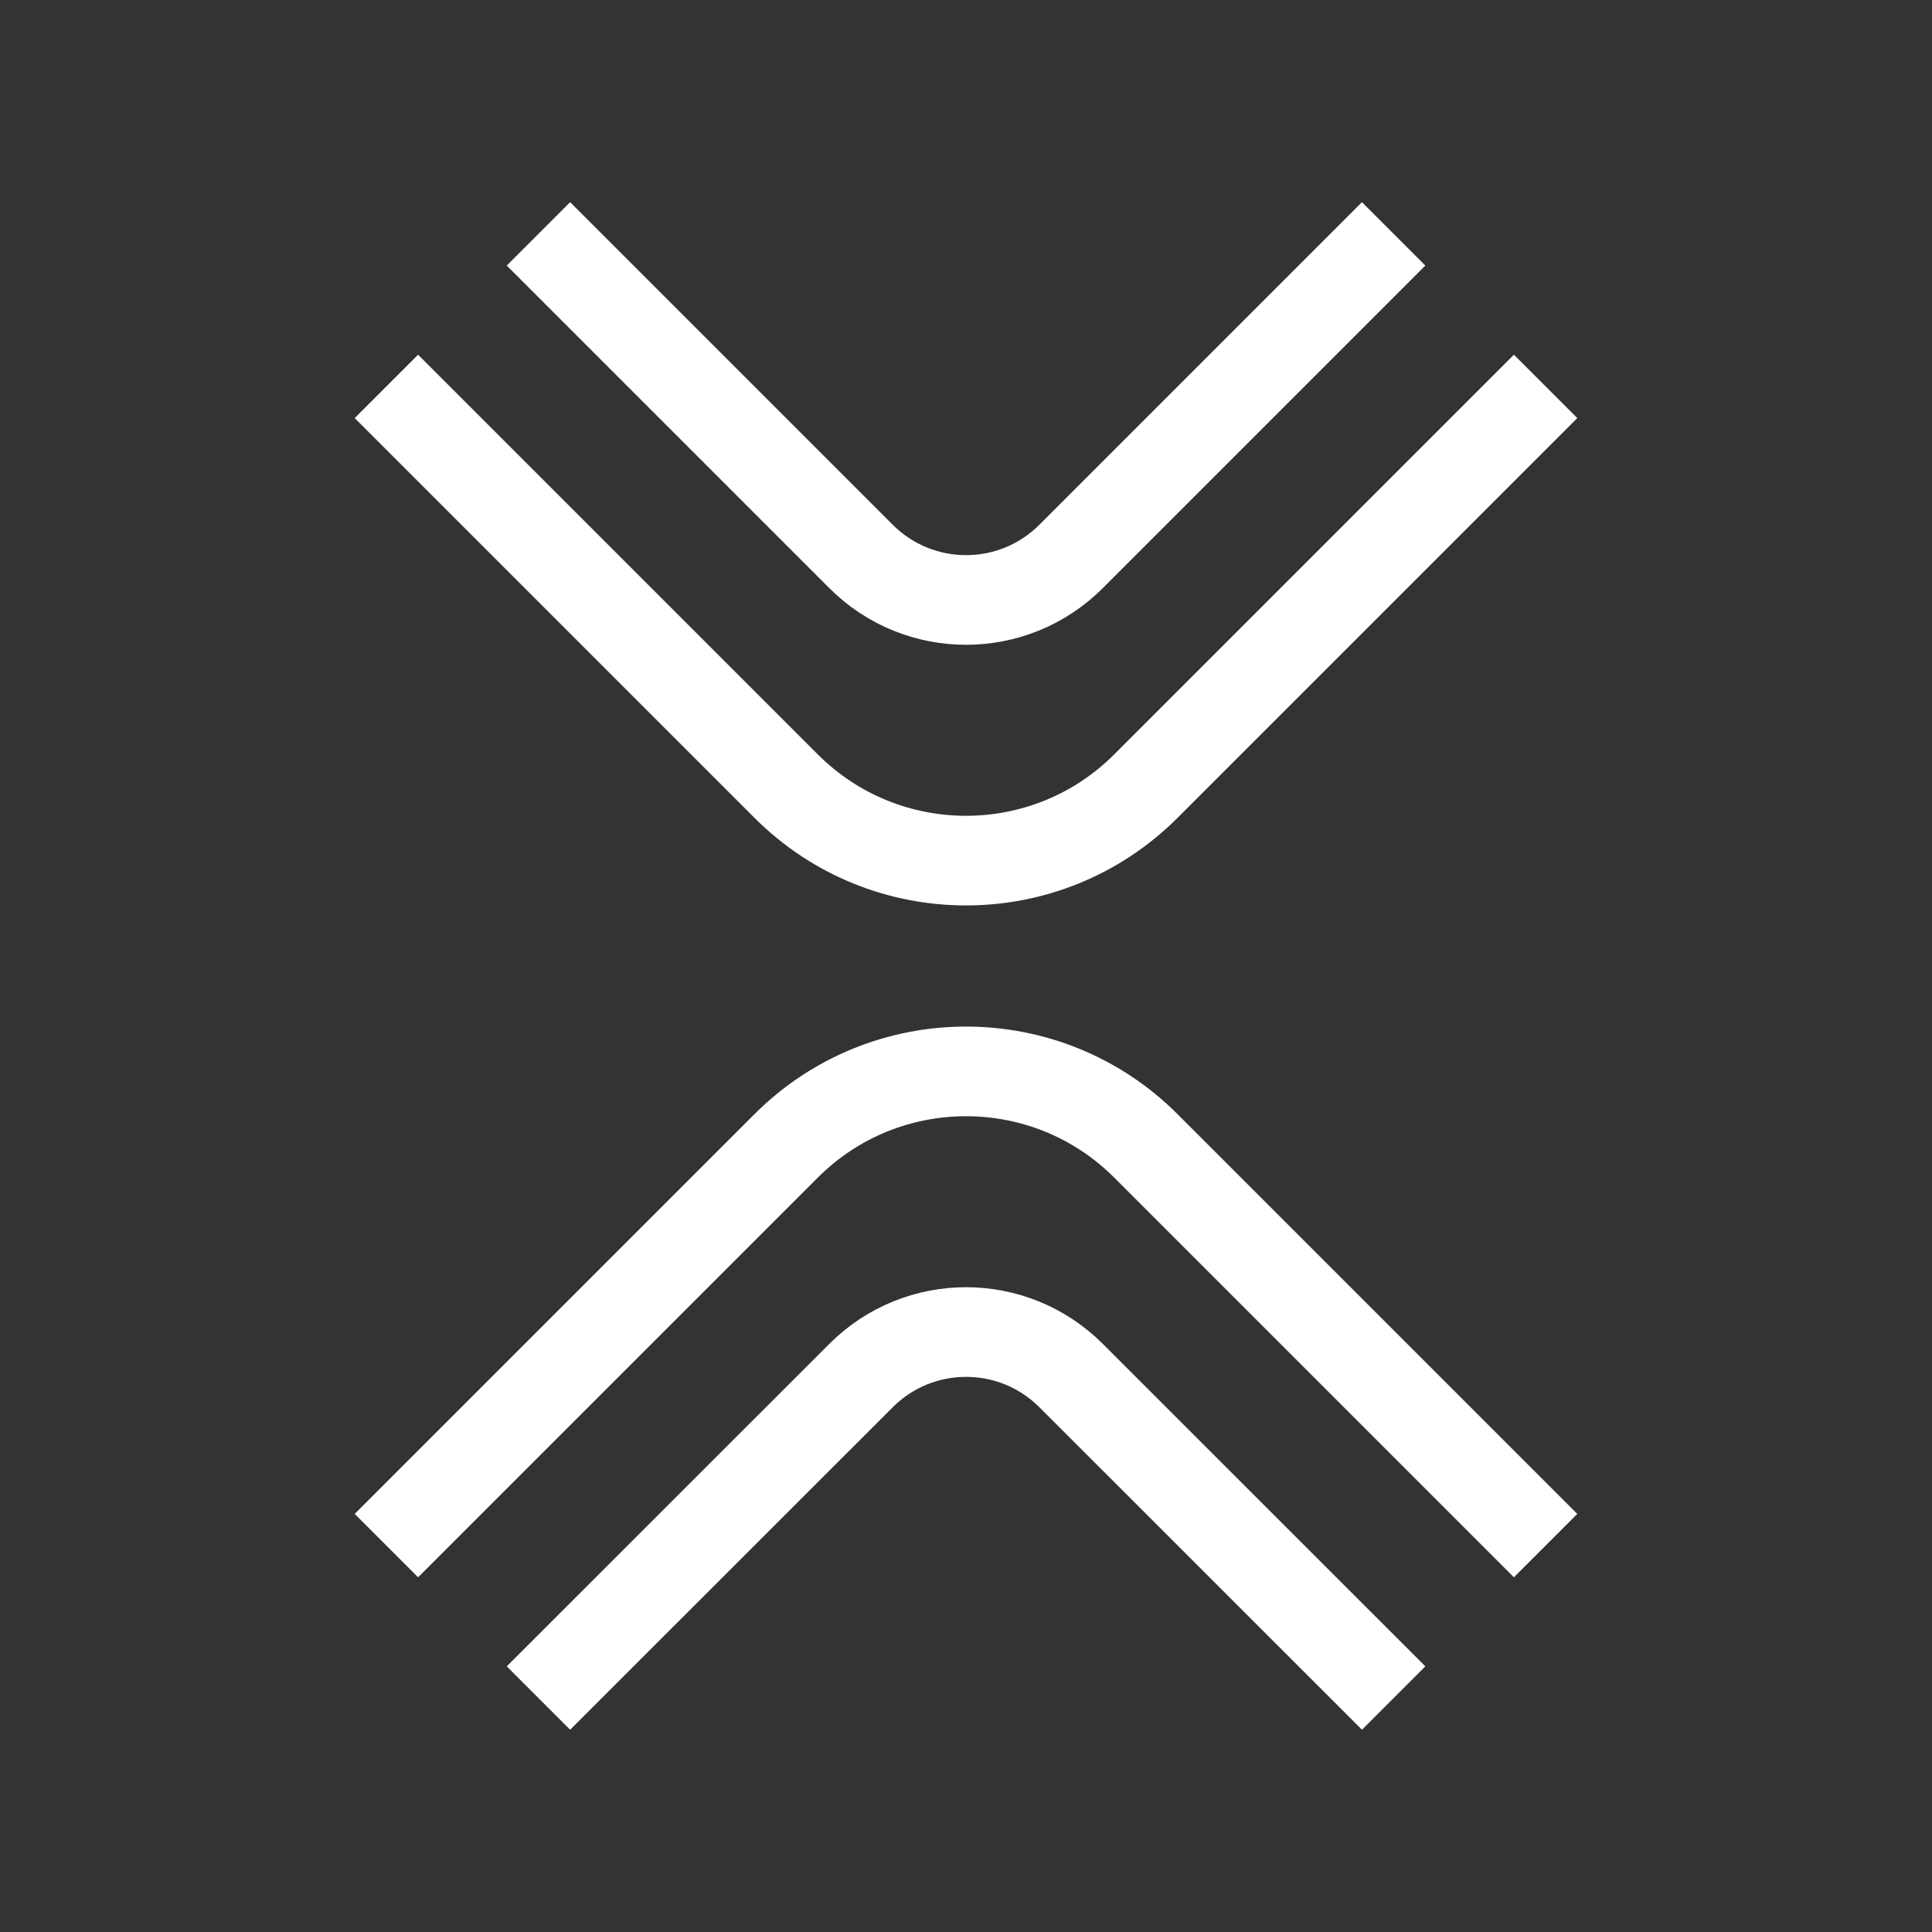 <svg width="20" height="20" viewBox="0 0 20 20" fill="none" xmlns="http://www.w3.org/2000/svg">
<rect x="0" y="0" width="20" height="20" fill="#333333" stroke="none"/>
<g id="Workspace 14">
<path id="Vector" d="M16 4L11.862 8.138C10.834 9.166 9.166 9.166 8.138 8.138L4 4" stroke="white" stroke-width="0.928" stroke-miterlimit="10"/>
<path id="Vector_2" d="M4 16L8.138 11.862C9.166 10.834 10.834 10.834 11.862 11.862L16 16" stroke="white" stroke-width="0.928" stroke-miterlimit="10"/>
<path id="Vector_3" d="M14.427 2.421L11.088 5.76C10.487 6.361 9.514 6.361 8.913 5.76L5.574 2.421" stroke="white" stroke-width="0.928" stroke-miterlimit="10"/>
<path id="Vector_4" d="M5.574 17.578L8.913 14.24C9.514 13.639 10.487 13.639 11.088 14.24L14.427 17.578" stroke="white" stroke-width="0.928" stroke-miterlimit="10"/>
</g>
</svg>

